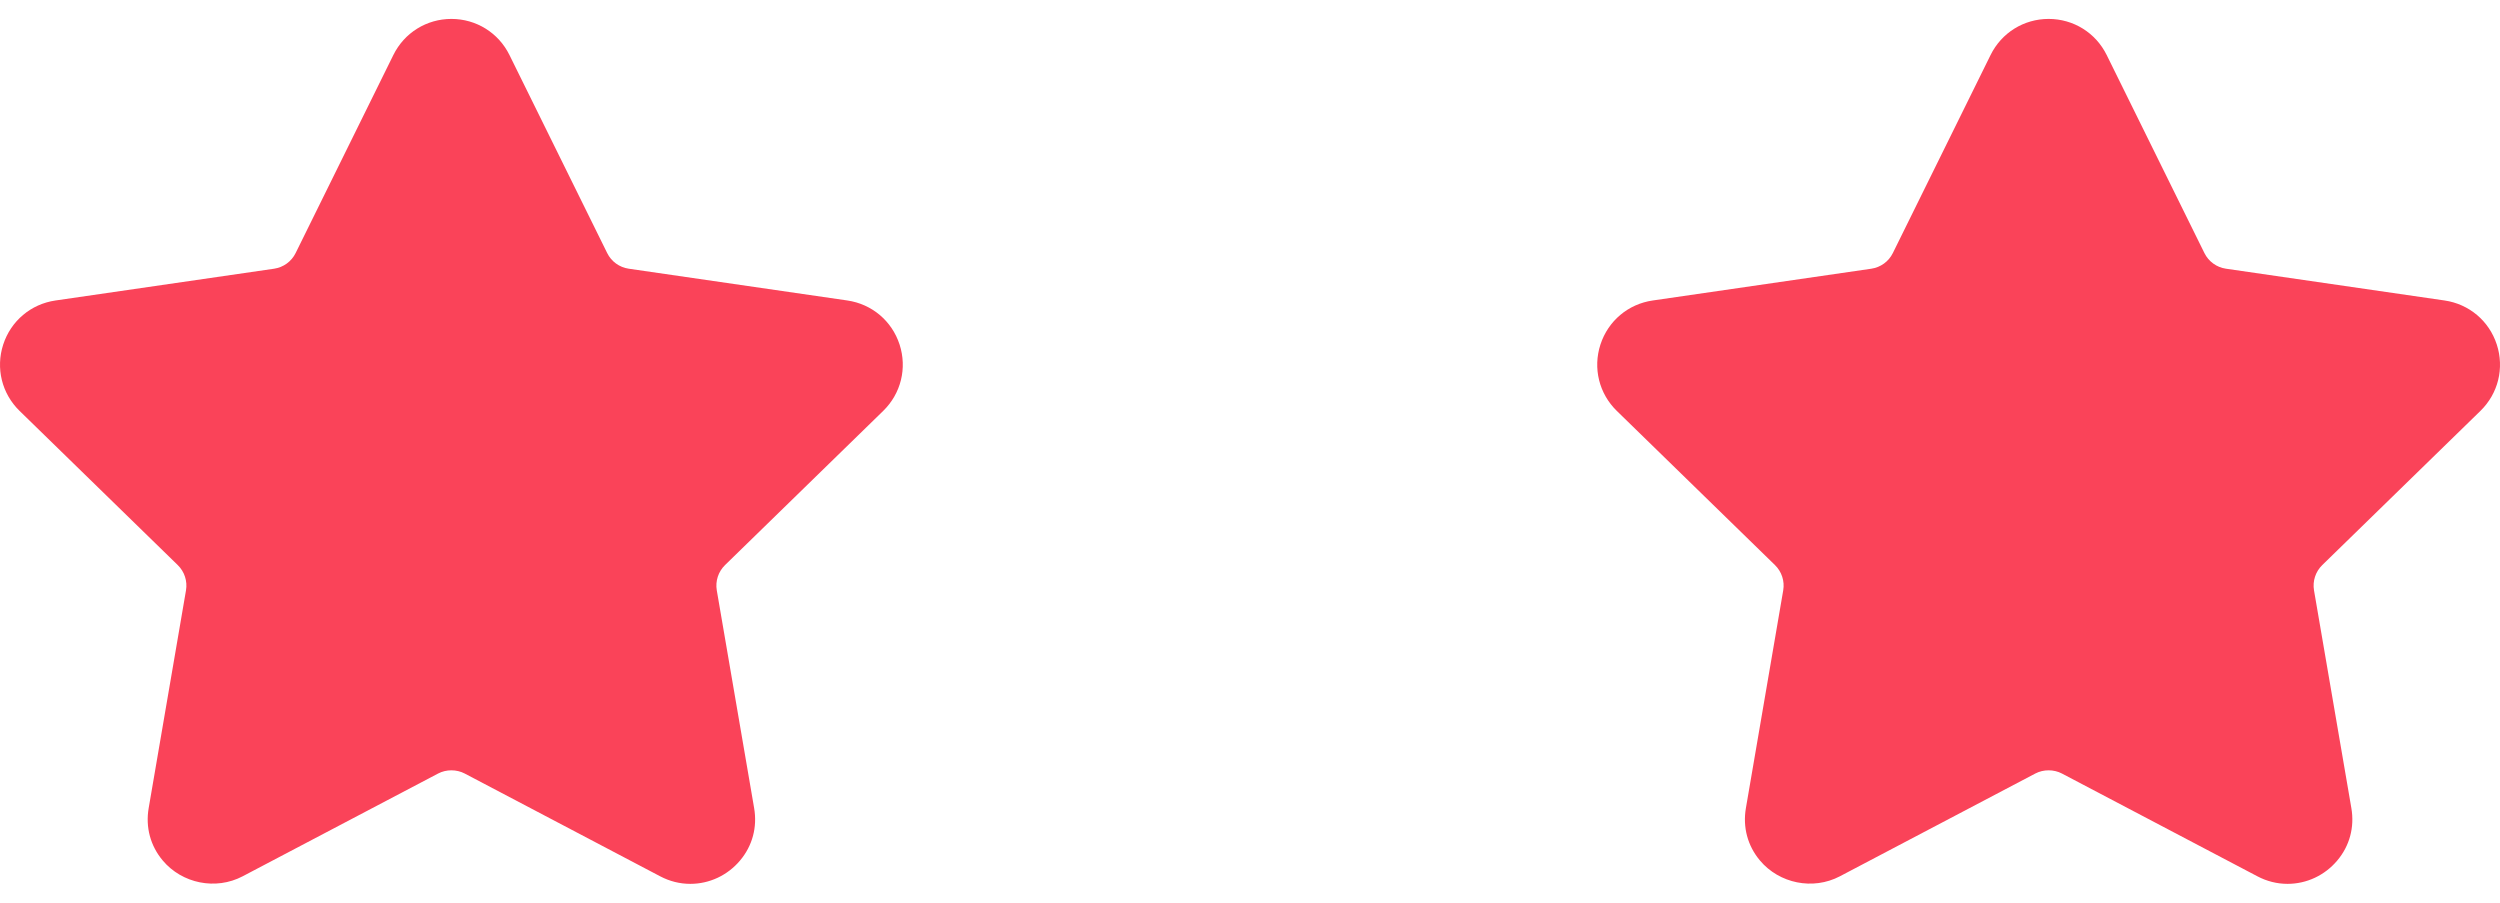 <?xml version="1.0" encoding="UTF-8"?> <svg xmlns="http://www.w3.org/2000/svg" width="144" height="52" viewBox="0 0 144 52" fill="none"> <g clip-path="url(#clip0_640_6271)"> <path d="M50.872 23.668C51.896 22.67 52.257 21.206 51.816 19.845C51.373 18.484 50.22 17.513 48.804 17.307L36.213 15.477C35.677 15.399 35.214 15.063 34.974 14.576L29.345 3.169C28.713 1.887 27.43 1.09 26.001 1.09C24.572 1.09 23.289 1.887 22.657 3.169L17.027 14.578C16.788 15.064 16.323 15.4 15.787 15.478L3.196 17.308C1.781 17.513 0.628 18.485 0.185 19.846C-0.256 21.207 0.105 22.671 1.129 23.669L10.238 32.548C10.627 32.927 10.805 33.473 10.713 34.006L8.564 46.545C8.374 47.649 8.663 48.722 9.377 49.569C10.487 50.888 12.425 51.29 13.974 50.476L25.235 44.555C25.705 44.308 26.298 44.31 26.767 44.555L38.028 50.476C38.576 50.764 39.16 50.91 39.763 50.91C40.864 50.91 41.907 50.42 42.624 49.569C43.34 48.722 43.628 47.647 43.438 46.545L41.287 34.006C41.196 33.472 41.374 32.927 41.762 32.548L50.872 23.668Z" fill="#FA4359"></path> </g> <g clip-path="url(#clip1_640_6271)"> <path d="M142.872 23.668C143.896 22.67 144.257 21.206 143.815 19.845C143.373 18.484 142.22 17.513 140.804 17.307L128.213 15.477C127.677 15.399 127.214 15.063 126.974 14.576L121.345 3.169C120.713 1.887 119.43 1.09 118.001 1.09C116.572 1.09 115.289 1.887 114.657 3.169L109.027 14.578C108.788 15.064 108.323 15.4 107.787 15.478L95.196 17.308C93.781 17.513 92.628 18.485 92.185 19.846C91.744 21.207 92.105 22.671 93.129 23.669L102.238 32.548C102.627 32.927 102.805 33.473 102.713 34.006L100.564 46.545C100.374 47.649 100.663 48.722 101.377 49.569C102.487 50.888 104.425 51.29 105.974 50.476L117.234 44.555C117.705 44.308 118.298 44.31 118.767 44.555L130.028 50.476C130.576 50.764 131.16 50.91 131.763 50.91C132.864 50.91 133.907 50.42 134.624 49.569C135.34 48.722 135.628 47.647 135.438 46.545L133.287 34.006C133.196 33.472 133.374 32.927 133.762 32.548L142.872 23.668Z" fill="#FA4359"></path> </g> <defs> <clipPath id="clip0_640_6271"> <rect width="13" height="13" fill="white" transform="scale(4)"></rect> </clipPath> <clipPath id="clip1_640_6271"> <rect width="13" height="13" fill="white" transform="translate(92) scale(4)"></rect> </clipPath> </defs> </svg> 